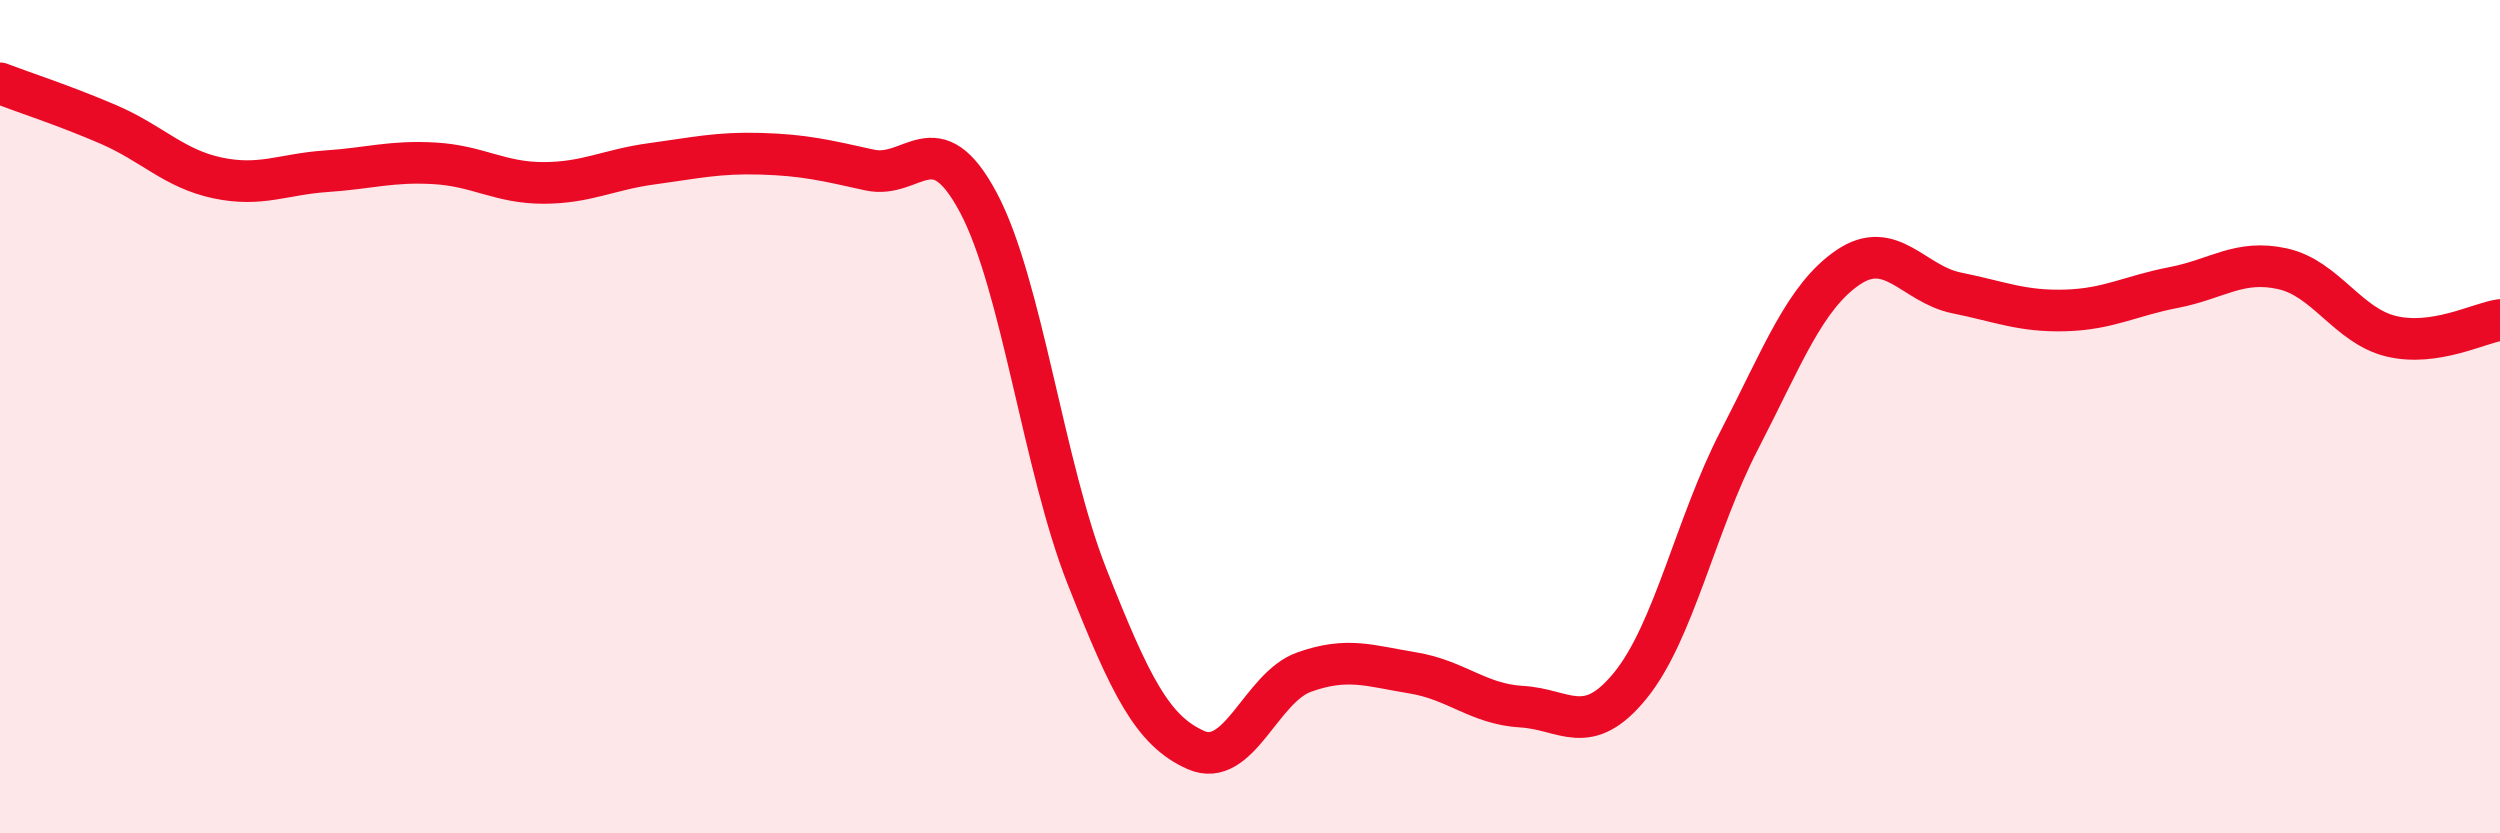 
    <svg width="60" height="20" viewBox="0 0 60 20" xmlns="http://www.w3.org/2000/svg">
      <path
        d="M 0,2 C 0.52,2.2 1.57,2.54 2.61,2.99 C 3.65,3.44 4.18,4.05 5.22,4.27 C 6.26,4.49 6.79,4.18 7.83,4.11 C 8.87,4.04 9.39,3.86 10.43,3.92 C 11.47,3.98 12,4.39 13.04,4.39 C 14.08,4.39 14.61,4.07 15.65,3.93 C 16.69,3.79 17.22,3.66 18.26,3.69 C 19.3,3.72 19.83,3.85 20.87,4.08 C 21.91,4.31 22.44,2.91 23.48,4.86 C 24.52,6.81 25.05,11.21 26.09,13.84 C 27.13,16.47 27.66,17.54 28.7,18 C 29.74,18.46 30.26,16.5 31.3,16.13 C 32.34,15.76 32.87,15.98 33.91,16.15 C 34.95,16.32 35.48,16.9 36.52,16.96 C 37.56,17.02 38.09,17.73 39.13,16.45 C 40.17,15.17 40.7,12.58 41.74,10.57 C 42.78,8.56 43.31,7.13 44.35,6.42 C 45.39,5.71 45.92,6.82 46.96,7.03 C 48,7.24 48.53,7.48 49.57,7.45 C 50.61,7.42 51.13,7.1 52.17,6.9 C 53.21,6.7 53.74,6.22 54.78,6.45 C 55.82,6.68 56.35,7.82 57.39,8.07 C 58.43,8.32 59.48,7.76 60,7.68L60 20L0 20Z"
        fill="#EB0A25"
        opacity="0.1"
        stroke-linecap="round"
        stroke-linejoin="round"
      />
      <path
        d="M 0,2 C 0.52,2.2 1.57,2.54 2.61,2.99 C 3.65,3.44 4.18,4.05 5.22,4.27 C 6.26,4.49 6.79,4.18 7.83,4.11 C 8.87,4.04 9.39,3.86 10.43,3.92 C 11.47,3.98 12,4.39 13.04,4.39 C 14.08,4.39 14.61,4.07 15.65,3.93 C 16.69,3.79 17.22,3.66 18.26,3.69 C 19.3,3.72 19.83,3.85 20.87,4.08 C 21.91,4.31 22.44,2.91 23.48,4.86 C 24.52,6.81 25.05,11.21 26.09,13.84 C 27.13,16.47 27.66,17.54 28.7,18 C 29.74,18.46 30.26,16.5 31.3,16.13 C 32.34,15.76 32.87,15.98 33.91,16.15 C 34.95,16.32 35.48,16.9 36.52,16.96 C 37.56,17.02 38.09,17.73 39.13,16.45 C 40.17,15.17 40.7,12.58 41.74,10.57 C 42.78,8.56 43.31,7.13 44.35,6.42 C 45.39,5.71 45.92,6.82 46.96,7.03 C 48,7.24 48.53,7.48 49.57,7.45 C 50.61,7.42 51.13,7.1 52.17,6.9 C 53.21,6.7 53.74,6.22 54.78,6.45 C 55.82,6.68 56.35,7.82 57.39,8.07 C 58.43,8.32 59.48,7.76 60,7.68"
        stroke="#EB0A25"
        stroke-width="1"
        fill="none"
        stroke-linecap="round"
        stroke-linejoin="round"
      />
    </svg>
  